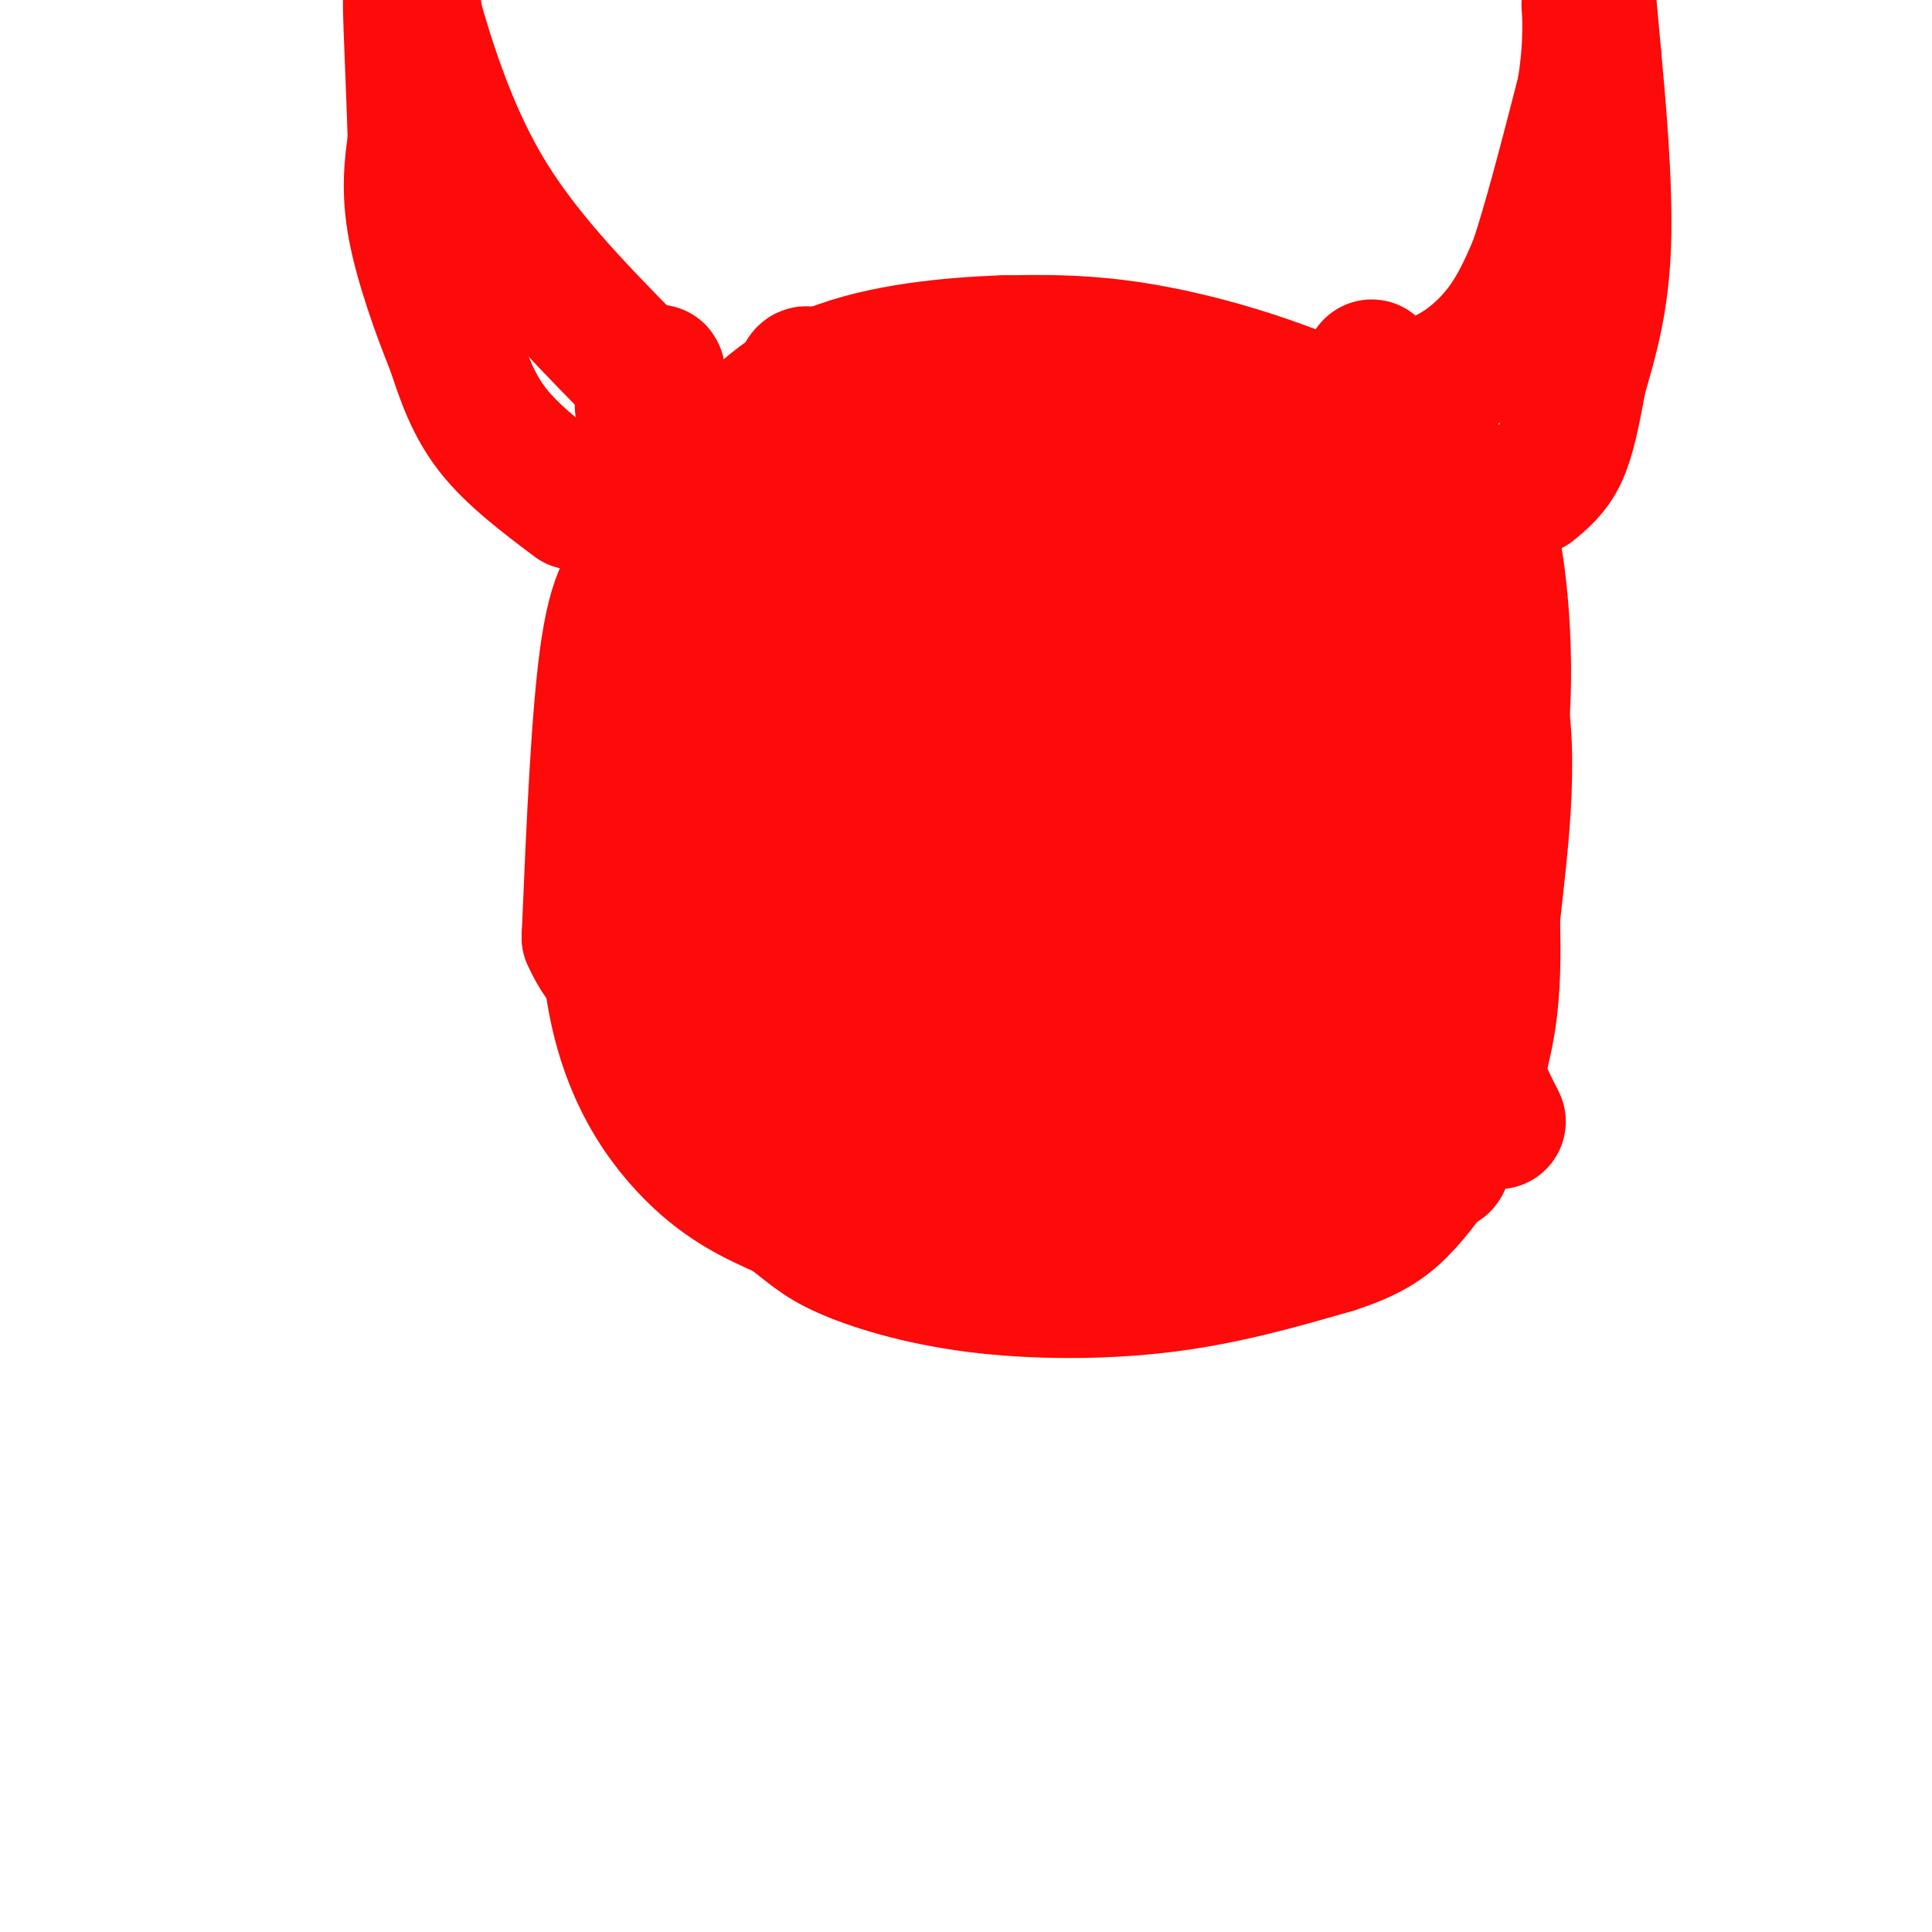 <svg viewBox='0 0 400 400' version='1.1' xmlns='http://www.w3.org/2000/svg' xmlns:xlink='http://www.w3.org/1999/xlink'><g fill='none' stroke='#FD0A0A' stroke-width='28' stroke-linecap='round' stroke-linejoin='round'><path d='M134,117c-3.000,2.083 -6.000,4.167 -8,17c-2.000,12.833 -3.000,36.417 -4,60'/><path d='M122,194c5.822,13.778 22.378,18.222 37,22c14.622,3.778 27.311,6.889 40,10'/><path d='M199,226c8.306,2.616 9.072,4.155 20,4c10.928,-0.155 32.019,-2.003 43,-4c10.981,-1.997 11.852,-4.142 16,-9c4.148,-4.858 11.574,-12.429 19,-20'/><path d='M297,197c4.373,-5.242 5.807,-8.347 8,-16c2.193,-7.653 5.146,-19.853 6,-33c0.854,-13.147 -0.392,-27.239 -2,-35c-1.608,-7.761 -3.577,-9.190 -5,-11c-1.423,-1.810 -2.299,-4.001 -9,-8c-6.701,-3.999 -19.227,-9.808 -31,-14c-11.773,-4.192 -22.792,-6.769 -32,-8c-9.208,-1.231 -16.604,-1.115 -24,-1'/><path d='M208,71c-10.667,0.333 -25.333,1.667 -36,6c-10.667,4.333 -17.333,11.667 -24,19'/><path d='M148,96c-5.422,2.067 -6.978,-2.267 -10,13c-3.022,15.267 -7.511,50.133 -12,85'/><path d='M126,194c0.756,22.156 8.644,35.044 16,43c7.356,7.956 14.178,10.978 21,14'/><path d='M163,251c4.841,3.579 6.442,5.526 12,8c5.558,2.474 15.073,5.474 27,7c11.927,1.526 26.265,1.579 39,0c12.735,-1.579 23.868,-4.789 35,-8'/><path d='M276,258c8.314,-2.648 11.600,-5.266 15,-9c3.400,-3.734 6.915,-8.582 10,-15c3.085,-6.418 5.738,-14.405 7,-22c1.262,-7.595 1.131,-14.797 1,-22'/><path d='M309,190c1.369,-12.762 4.292,-33.667 1,-47c-3.292,-13.333 -12.798,-19.095 -21,-24c-8.202,-4.905 -15.101,-8.952 -22,-13'/><path d='M267,106c-10.884,-3.993 -27.094,-7.476 -45,-9c-17.906,-1.524 -37.508,-1.088 -50,0c-12.492,1.088 -17.874,2.828 -21,6c-3.126,3.172 -3.995,7.777 -3,16c0.995,8.223 3.856,20.064 5,32c1.144,11.936 0.572,23.968 0,36'/><path d='M153,187c0.108,9.100 0.380,13.852 0,16c-0.380,2.148 -1.410,1.694 4,9c5.410,7.306 17.260,22.373 22,11c4.740,-11.373 2.370,-49.187 0,-87'/><path d='M179,136c0.083,-17.869 0.292,-19.042 -3,-32c-3.292,-12.958 -10.083,-37.702 -10,-21c0.083,16.702 7.042,74.851 14,133'/><path d='M180,216c4.267,24.822 7.933,20.378 9,13c1.067,-7.378 -0.467,-17.689 -2,-28'/><path d='M187,201c-1.833,-19.167 -5.417,-53.083 -9,-87'/><path d='M178,114c2.655,-0.048 13.792,43.333 19,74c5.208,30.667 4.488,48.619 5,47c0.512,-1.619 2.256,-22.810 4,-44'/><path d='M206,191c1.202,-23.071 2.208,-58.750 0,-82c-2.208,-23.250 -7.631,-34.071 -4,-10c3.631,24.071 16.315,83.036 29,142'/><path d='M231,241c6.429,28.714 8.000,29.500 10,18c2.000,-11.500 4.429,-35.286 3,-53c-1.429,-17.714 -6.714,-29.357 -12,-41'/><path d='M232,165c-2.858,-6.729 -4.003,-3.051 -8,-19c-3.997,-15.949 -10.845,-51.525 -5,-41c5.845,10.525 24.384,67.150 33,96c8.616,28.850 7.308,29.925 6,31'/><path d='M258,232c1.978,11.319 3.922,24.116 6,10c2.078,-14.116 4.290,-55.147 4,-77c-0.290,-21.853 -3.083,-24.530 -7,-29c-3.917,-4.470 -8.959,-10.735 -14,-17'/><path d='M247,119c-5.368,-6.502 -11.789,-14.258 -8,-7c3.789,7.258 17.789,29.531 30,56c12.211,26.469 22.632,57.134 27,68c4.368,10.866 2.684,1.933 1,-7'/><path d='M297,229c2.097,-7.284 6.841,-21.994 8,-39c1.159,-17.006 -1.265,-36.309 -4,-46c-2.735,-9.691 -5.781,-9.769 -11,-12c-5.219,-2.231 -12.609,-6.616 -20,-11'/><path d='M270,121c-4.845,-4.537 -6.959,-10.381 1,11c7.959,21.381 25.989,69.987 34,89c8.011,19.013 6.003,8.432 -1,7c-7.003,-1.432 -19.002,6.284 -31,14'/><path d='M273,242c-6.083,2.964 -5.792,3.375 -17,4c-11.208,0.625 -33.917,1.464 -48,0c-14.083,-1.464 -19.542,-5.232 -25,-9'/><path d='M183,237c5.135,-2.451 30.473,-4.079 47,-4c16.527,0.079 24.244,1.867 33,-10c8.756,-11.867 18.550,-37.387 23,-49c4.450,-11.613 3.557,-9.318 2,-9c-1.557,0.318 -3.779,-1.341 -6,-3'/><path d='M282,162c-1.333,-0.167 -1.667,0.917 -2,2'/><path d='M284,76c0.226,1.696 0.452,3.393 3,4c2.548,0.607 7.417,0.125 12,-2c4.583,-2.125 8.881,-5.893 12,-10c3.119,-4.107 5.060,-8.554 7,-13'/><path d='M318,55c2.833,-8.167 6.417,-22.083 10,-36'/><path d='M328,19c1.733,-10.089 1.067,-17.311 1,-18c-0.067,-0.689 0.467,5.156 1,11'/><path d='M330,12c0.822,8.911 2.378,25.689 2,38c-0.378,12.311 -2.689,20.156 -5,28'/><path d='M327,78c-1.400,7.600 -2.400,12.600 -4,16c-1.600,3.400 -3.800,5.200 -6,7'/><path d='M119,104c-6.417,-4.833 -12.833,-9.667 -17,-15c-4.167,-5.333 -6.083,-11.167 -8,-17'/><path d='M94,72c-3.022,-7.400 -6.578,-17.400 -8,-25c-1.422,-7.600 -0.711,-12.800 0,-18'/><path d='M86,29c-0.267,-9.156 -0.933,-23.044 -1,-28c-0.067,-4.956 0.467,-0.978 1,3'/><path d='M86,4c1.933,6.644 6.267,21.756 14,35c7.733,13.244 18.867,24.622 30,36'/><path d='M130,75c6.133,5.733 6.467,2.067 6,2c-0.467,-0.067 -1.733,3.467 -3,7'/></g>
</svg>